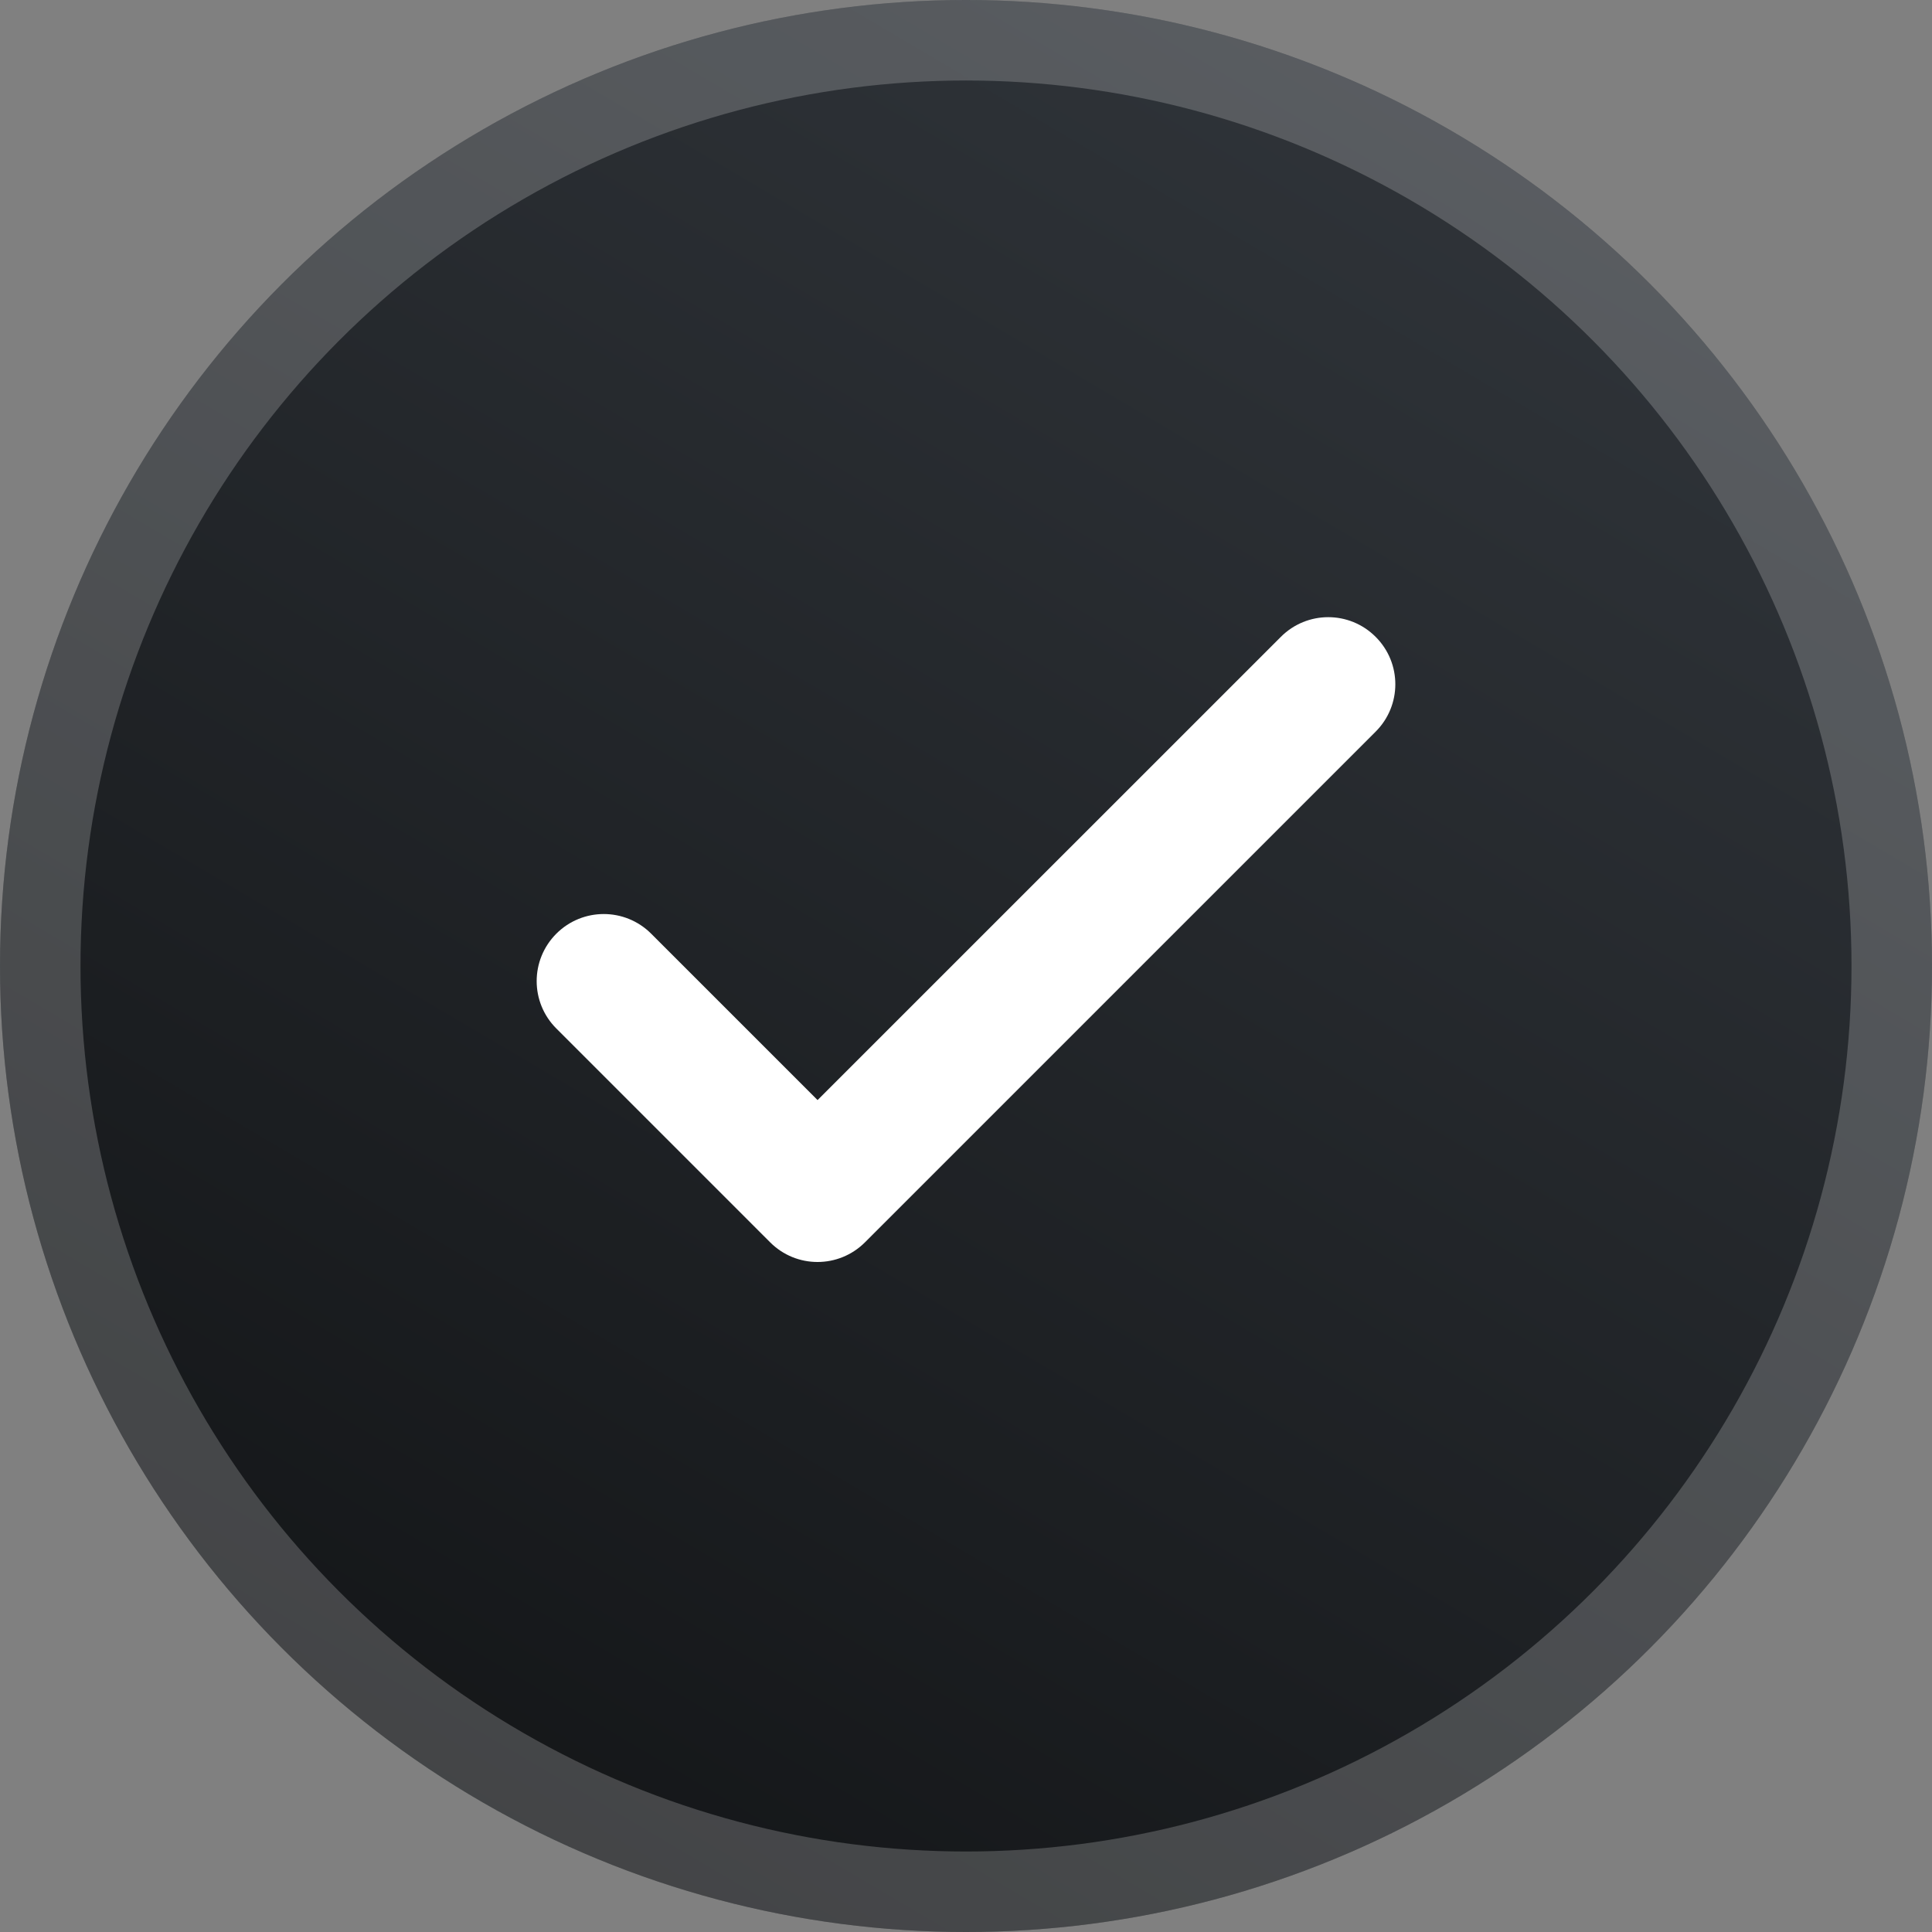<svg width="24" height="24" viewBox="0 0 24 24" fill="none" xmlns="http://www.w3.org/2000/svg">
<rect x="0" y="0" width="24" height="24" fill="#808080" stroke="none"/>
<circle cx="12" cy="12" r="12" fill="url(#paint0_linear_8339_37313)"/>
<circle cx="12" cy="12" r="11.5" stroke="white" stroke-opacity="0.2"/>
<path d="M16.029 8.029L16.029 8.029L10.156 13.901L7.971 11.716C7.971 11.716 7.971 11.716 7.971 11.716C7.711 11.456 7.289 11.456 7.029 11.716L7.029 11.716C6.768 11.977 6.768 12.399 7.029 12.659L7.029 12.659L9.685 15.315C9.685 15.315 9.685 15.315 9.685 15.315C9.945 15.576 10.367 15.575 10.627 15.315L16.971 8.971C17.232 8.711 17.232 8.289 16.971 8.029C16.711 7.768 16.289 7.768 16.029 8.029Z" fill="white" stroke="white" stroke-width="0.333"/>
<defs>
<linearGradient id="paint0_linear_8339_37313" x1="26.786" y1="-17.143" x2="-7.279" y2="40.572" gradientUnits="userSpaceOnUse">
<stop offset="0.227" stop-color="#353A40"/>
<stop offset="0.698" stop-color="#121416"/>
</linearGradient>
</defs>
</svg>
